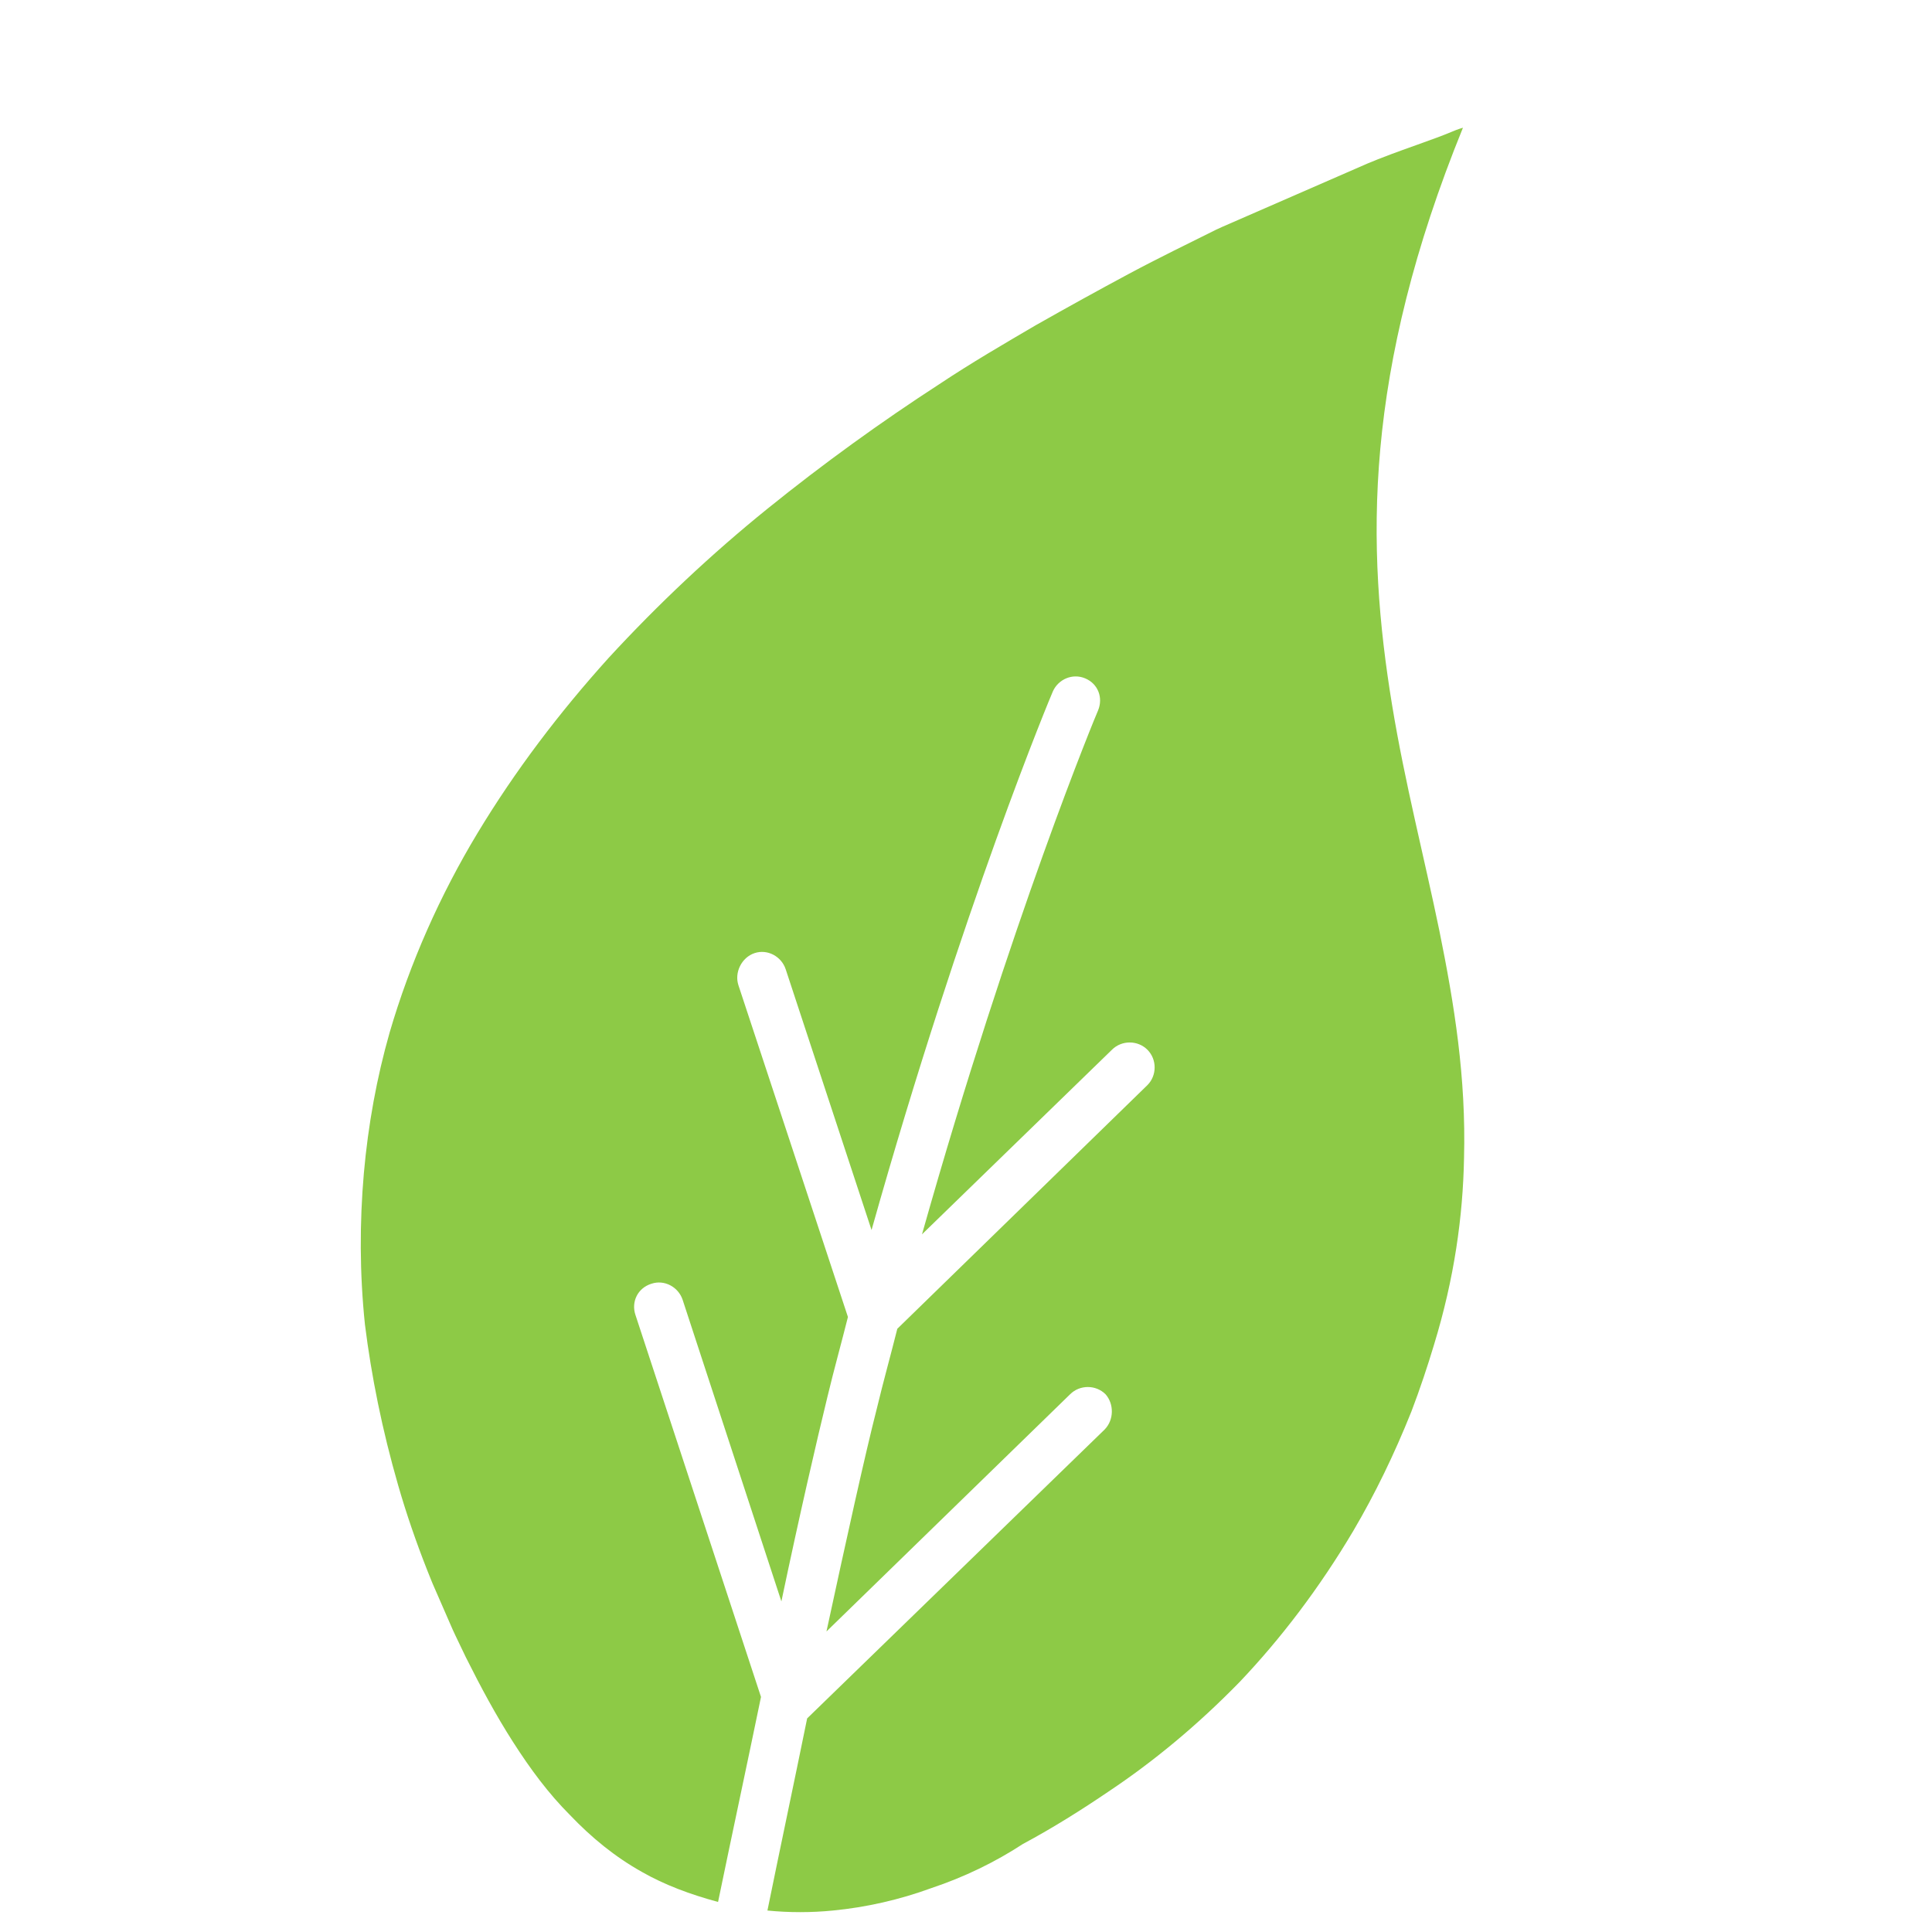 <?xml version="1.0" encoding="utf-8"?>
<!-- Generator: Adobe Illustrator 27.1.1, SVG Export Plug-In . SVG Version: 6.00 Build 0)  -->
<svg version="1.1" id="Layer_1" xmlns="http://www.w3.org/2000/svg" xmlns:xlink="http://www.w3.org/1999/xlink" x="0px" y="0px"
	 viewBox="0 0 18 18" style="enable-background:new 0 0 18 18;" xml:space="preserve">
<style type="text/css">
	.st0{clip-path:url(#SVGID_00000038395584771734056510000004302398573431548051_);fill:#8DCA46;}
</style>
<g>
	<defs>
		
			<rect id="SVGID_1_" x="2.6" y="3.44" transform="matrix(0.917 -0.4 0.4 0.917 -3.186 4.716)" width="14.23" height="13.12"/>
	</defs>
	<clipPath id="SVGID_00000096749559393777892120000006518616790116570293_">
		<use xlink:href="#SVGID_1_"  style="overflow:visible;"/>
	</clipPath>
	<path style="clip-path:url(#SVGID_00000096749559393777892120000006518616790116570293_);fill:#8DCA46;" d="M8.68,17.59
		c-0.3,0.11-0.61,0.18-0.92,0.21c-0.2,0.02-0.41,0.02-0.61,0c0.12-0.59,0.25-1.2,0.37-1.79l2.77-2.69c0.09-0.09,0.09-0.24,0.01-0.33
		c-0.09-0.09-0.24-0.09-0.33,0L7.7,15.2c0.19-0.88,0.36-1.65,0.47-2.08c0.06-0.25,0.13-0.5,0.19-0.74l2.33-2.27
		c0.09-0.09,0.09-0.24,0-0.33c-0.09-0.09-0.24-0.09-0.33,0L8.59,11.5c0.83-2.94,1.63-4.86,1.64-4.88c0.05-0.12,0-0.25-0.12-0.3
		c-0.12-0.05-0.25,0.01-0.3,0.12c-0.01,0.02-0.84,2-1.69,5.02l-0.8-2.43C7.28,8.91,7.15,8.84,7.03,8.88
		C6.91,8.92,6.84,9.06,6.88,9.18l1.02,3.09c-0.06,0.24-0.13,0.49-0.19,0.74c-0.1,0.41-0.26,1.1-0.43,1.91l-0.92-2.81
		c-0.04-0.12-0.17-0.19-0.29-0.15C5.94,12,5.88,12.13,5.92,12.25l1.17,3.56c-0.13,0.63-0.27,1.28-0.4,1.91
		c-0.26-0.07-0.5-0.16-0.71-0.28c-0.25-0.14-0.47-0.32-0.67-0.53c-0.2-0.2-0.37-0.43-0.53-0.68c-0.16-0.25-0.3-0.51-0.44-0.79
		c-0.27-0.55-0.48-1.08-0.63-1.6c-0.15-0.52-0.25-1.02-0.31-1.5c-0.05-0.48-0.05-0.95-0.01-1.41c0.04-0.45,0.12-0.89,0.24-1.31
		C3.82,8.97,4.1,8.34,4.45,7.76C4.8,7.18,5.21,6.64,5.67,6.13c0.46-0.5,0.96-0.97,1.48-1.39c0.52-0.42,1.06-0.81,1.6-1.16
		c0.3-0.2,0.61-0.38,0.9-0.55c0.3-0.17,0.59-0.33,0.87-0.48c0.28-0.15,0.55-0.28,0.81-0.41c0.26-0.12,0.5-0.23,0.73-0.33
		c0.24-0.1,0.45-0.19,0.64-0.27c0.19-0.08,0.36-0.14,0.5-0.19c0.14-0.05,0.25-0.09,0.32-0.12c0.07-0.03,0.11-0.04,0.11-0.04
		c-0.46,1.13-0.69,2.11-0.77,2.99s-0.01,1.66,0.11,2.39s0.3,1.42,0.44,2.1c0.14,0.69,0.25,1.37,0.23,2.12
		c-0.01,0.54-0.09,1.12-0.28,1.74c-0.06,0.2-0.13,0.41-0.21,0.62c-0.16,0.4-0.34,0.77-0.54,1.11c-0.32,0.54-0.68,1.01-1.06,1.41
		c-0.39,0.4-0.8,0.74-1.22,1.02c-0.25,0.17-0.52,0.34-0.8,0.49C9.27,17.35,8.98,17.49,8.68,17.59"/>
</g>
<g>
</g>
<g>
</g>
<g>
</g>
<g>
</g>
<g>
</g>
<g>
</g>
</svg>
